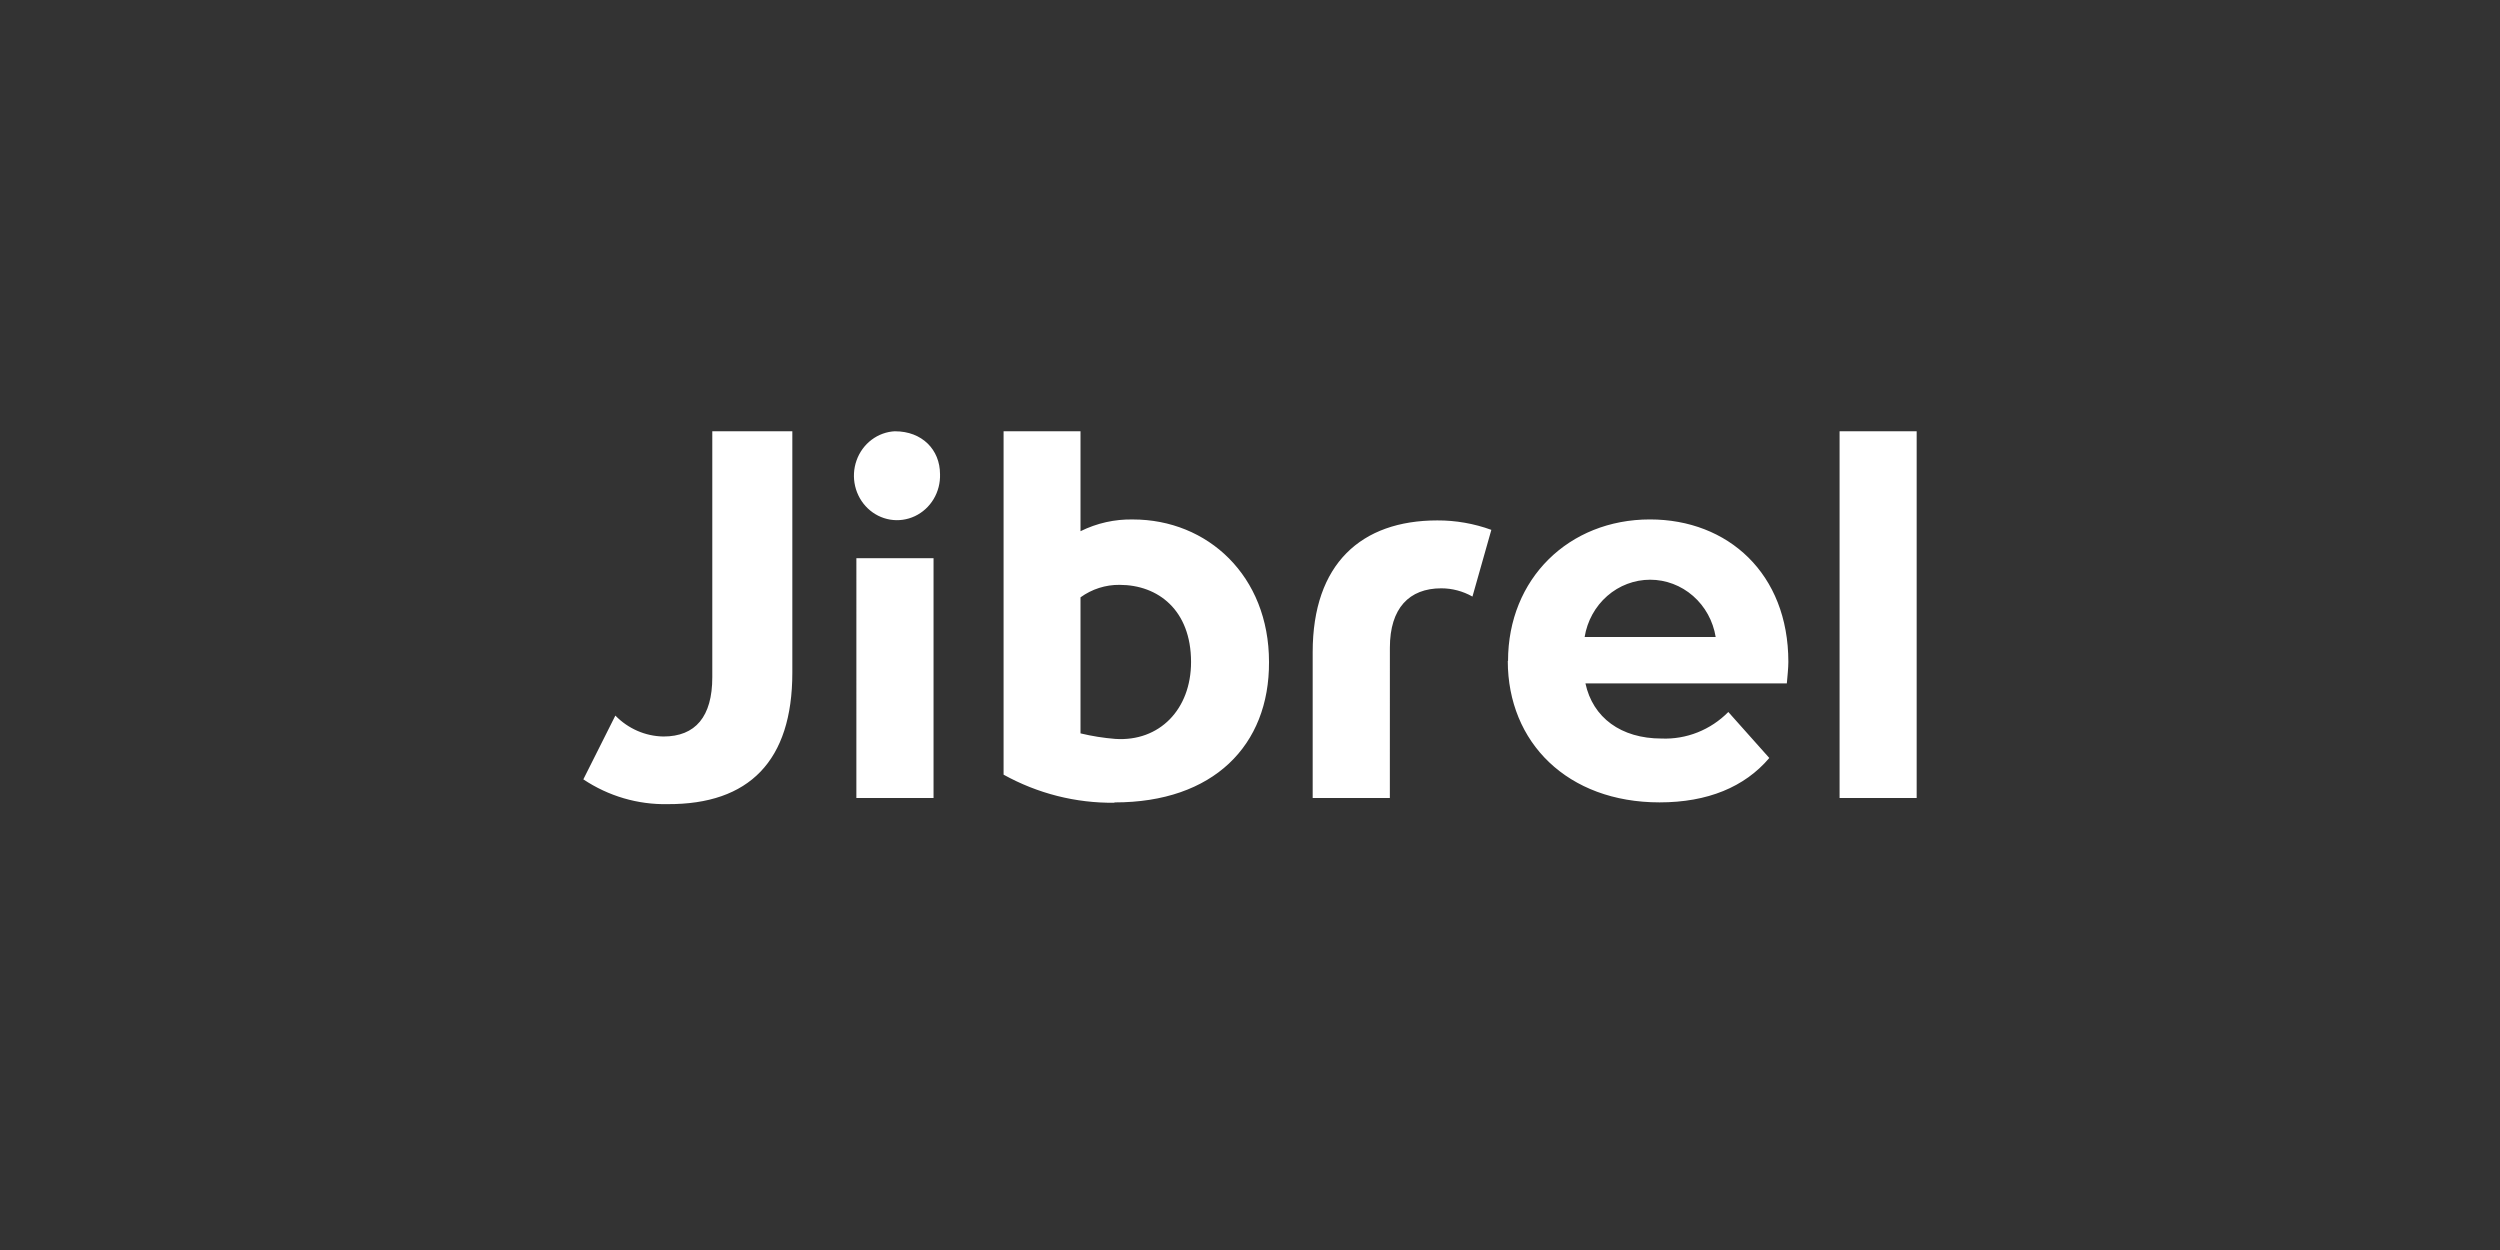 <?xml version="1.0" encoding="UTF-8"?> <svg xmlns="http://www.w3.org/2000/svg" width="1200" height="600" viewBox="0 0 1200 600" fill="none"><rect x="0" y="0" width="1200" height="600" fill="#333333" stroke="none"/> <g clip-path="url(#clip0_18_177)"> <path d="M667.144 310.852C667.144 291.96 676.401 282.392 691.813 282.392C697.045 282.394 702.188 283.757 706.777 286.356L715.846 254.328C707.515 251.298 698.742 249.766 689.914 249.801C653.374 249.801 630.089 270.639 630.089 313.032V383.053H667.127L667.144 310.852ZM429.656 207C425.582 207.183 421.649 208.608 418.356 211.096C415.062 213.583 412.556 217.021 411.151 220.978C409.746 224.934 409.502 229.232 410.459 233.329C411.412 237.427 413.52 241.141 416.513 244.003C419.507 246.866 423.256 248.75 427.283 249.417C431.311 250.084 435.442 249.504 439.152 247.752C442.862 245.999 445.986 243.151 448.133 239.568C450.279 235.984 451.352 231.824 451.214 227.612C451.211 215.831 442.566 207.02 429.656 207.02V207ZM411.059 383.033H448.1V267.947H411.062L411.059 383.033ZM920 207.02H883V383.053H920V207.02ZM534.935 385.316C516.377 385.541 498.069 380.904 481.718 371.839V207.02H518.643V254.982C526.491 251.096 535.107 249.165 543.809 249.345C579.619 249.345 609.127 276.335 609.127 317.772C609.318 357.783 582.425 385.209 534.935 385.157V385.316ZM518.643 352.02C524.139 353.341 529.728 354.23 535.355 354.679C556.486 356.066 571.704 340.548 571.704 317.765C571.704 292.88 555.91 280.731 537.395 280.731C530.691 280.658 524.132 282.754 518.643 286.724V352.02ZM380.319 322.878V207.02H341.901V325.101C341.901 343.954 333.841 353.522 318.425 353.522C309.773 353.38 301.509 349.781 295.37 343.482L280 374.094C292.052 382.138 306.151 386.278 320.498 385.986C359.533 386.148 380.319 365.31 380.319 322.878ZM723.856 317.241C723.856 277.79 753.054 249.329 791.977 249.329C829.438 249.329 858.41 275.328 858.41 317.717C858.41 320.694 857.948 324.852 857.679 328.023H761.01C764.544 344.457 778.068 354.497 797.551 354.497C803.45 354.739 809.334 353.734 814.845 351.543C820.355 349.353 825.372 346.023 829.593 341.757L849.267 363.828C837.395 377.8 819.603 385.141 796.587 385.141C752.439 385.141 723.736 356.444 723.736 317.23L723.856 317.241ZM760.626 305.746H823.522C822.272 298.064 818.428 291.088 812.67 286.056C806.913 281.025 799.616 278.265 792.076 278.265C784.532 278.265 777.235 281.025 771.477 286.056C765.719 291.088 761.875 298.064 760.626 305.746Z" fill="white"></path> </g> <defs> <clipPath id="clip0_18_177"> <rect width="640" height="179" fill="white" transform="translate(280 207)"></rect> </clipPath> </defs> </svg> 